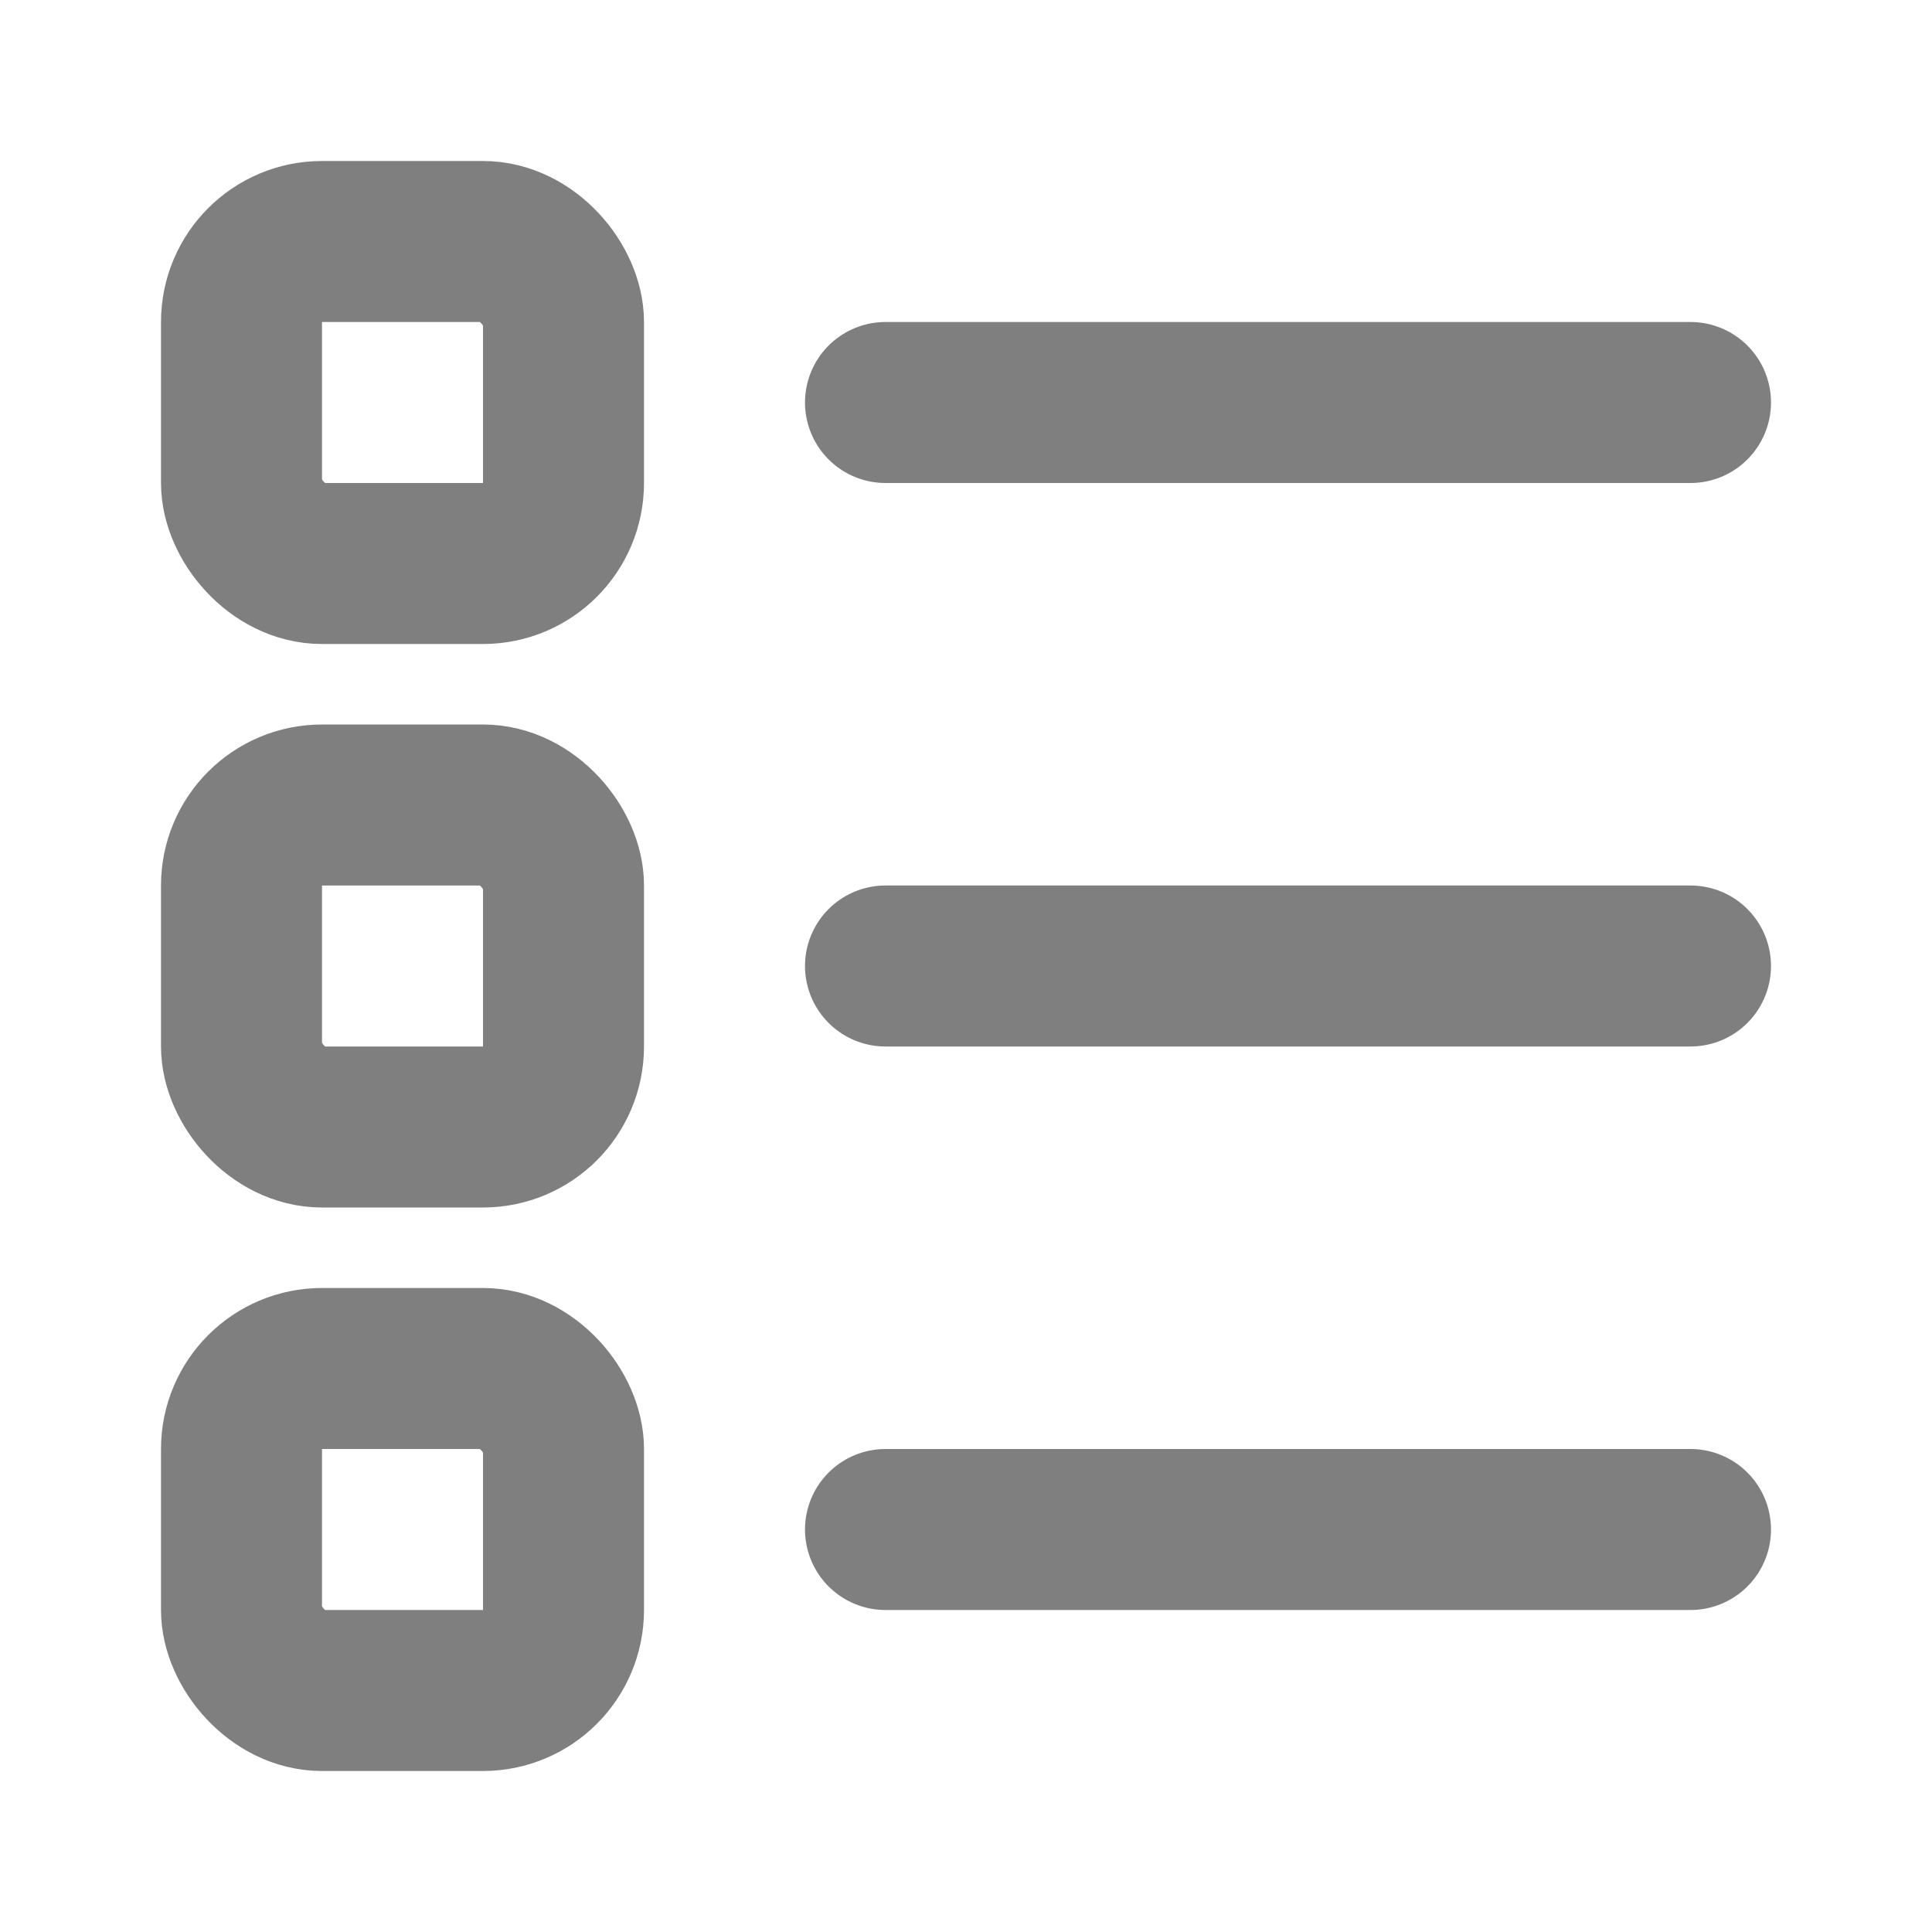 <svg width="24" height="24" viewBox="0 0 24 24" fill="none" xmlns="http://www.w3.org/2000/svg">
<path d="M11 5H21M11 12H21M11 19H21" stroke="#7F7F7F" stroke-width="2" stroke-linecap="round" stroke-linejoin="round"/>
<rect x="3" y="3" width="4" height="4" rx="1" stroke="#7F7F7F" stroke-width="2" stroke-linecap="round" stroke-linejoin="round"/>
<rect x="3" y="10" width="4" height="4" rx="1" stroke="#7F7F7F" stroke-width="2" stroke-linecap="round" stroke-linejoin="round"/>
<rect x="3" y="17" width="4" height="4" rx="1" stroke="#7F7F7F" stroke-width="2" stroke-linecap="round" stroke-linejoin="round"/>
</svg>
